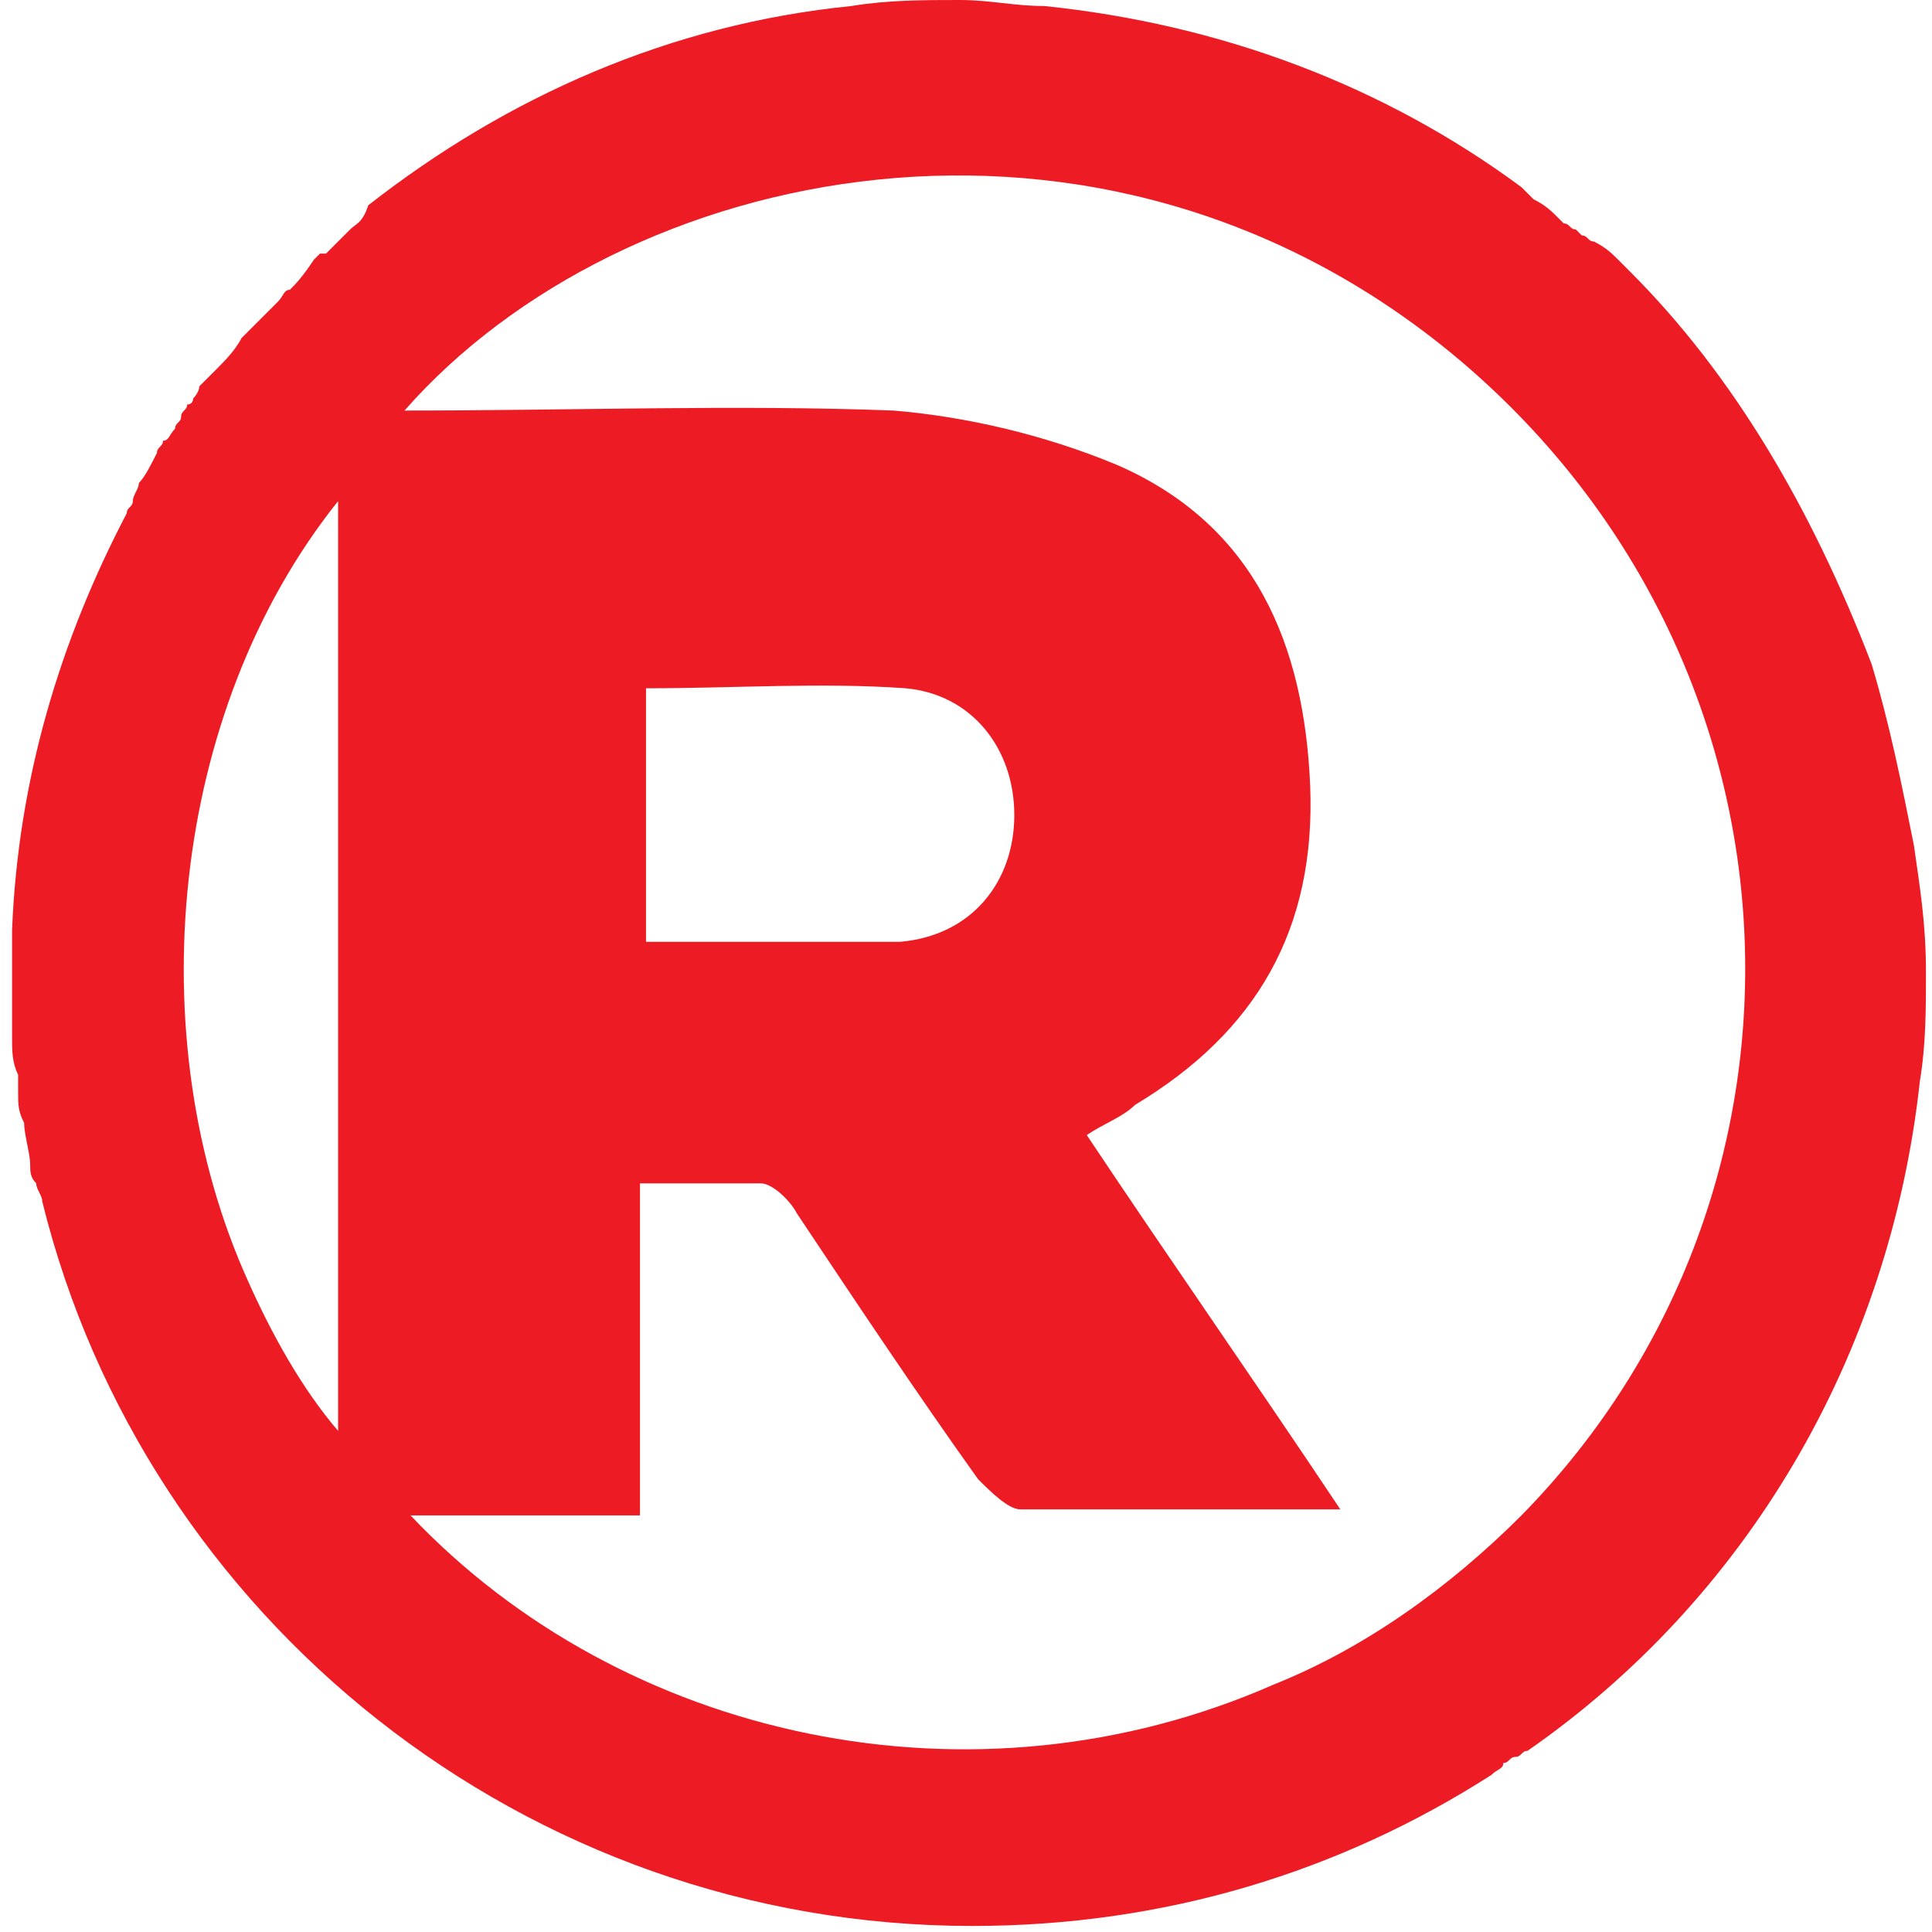 <?xml version="1.0" encoding="utf-8"?>
<!-- Generator: Adobe Illustrator 26.4.1, SVG Export Plug-In . SVG Version: 6.00 Build 0)  -->
<svg version="1.1" id="Layer_1" xmlns="http://www.w3.org/2000/svg" xmlns:xlink="http://www.w3.org/1999/xlink" x="0px" y="0px"
	 viewBox="0 0 32 32" style="enable-background:new 0 0 32 32;" xml:space="preserve">
<style type="text/css">
	.st0{fill:#B543FC;}
	.st1{fill:#FFFFFF;}
	.st2{fill-rule:evenodd;clip-rule:evenodd;fill:#F0B90B;}
	.st3{fill-rule:evenodd;clip-rule:evenodd;fill:#FFFFFF;}
	.st4{fill-rule:evenodd;clip-rule:evenodd;fill:#656DA8;}
	.st5{fill-rule:evenodd;clip-rule:evenodd;fill:#F3FBFF;}
	.st6{fill:#656DA8;}
	.st7{fill:none;}
	.st8{fill:#0B70FE;}
	.st9{fill:#00004F;}
	.st10{fill:#FCFCFC;}
	.st11{fill:#0079FE;}
	.st12{fill:#FEFEFE;}
	.st13{fill:#E7E7F1;}
	.st14{fill:#007AFE;}
	.st15{fill:#7DBAFE;}
	.st16{fill:#FE699E;}
	.st17{fill:#E7609A;}
	.st18{fill:#7CBAFE;}
	.st19{fill:#5F9FED;}
	.st20{fill:#56A1F6;}
	.st21{fill:#5999E8;}
	.st22{fill:#5B91DC;}
	.st23{fill:#FE4892;}
	.st24{fill:#E7428F;}
	.st25{fill:#FDFDFE;}
	.st26{fill:#95A0D8;}
	.st27{fill:#2B61D1;}
	.st28{fill:#0046CA;}
	.st29{fill-rule:evenodd;clip-rule:evenodd;fill:#F157B2;}
	.st30{fill:#ED1C24;}
	.st31{fill:#4258EA;}
	.st32{fill:#F6F6F6;}
	.st33{fill:url(#SVGID_1_);}
	.st34{fill:url(#SVGID_00000004516201119302669760000015471734786203308221_);}
	.st35{fill:#042850;}
	.st36{fill:#121122;}
	.st37{fill-rule:evenodd;clip-rule:evenodd;fill:#F2F4F8;}
	.st38{fill:#6665DD;}
	.st39{fill:#FF99A5;}
	.st40{fill:#FFE600;}
	.st41{fill-rule:evenodd;clip-rule:evenodd;fill:#B9C5ED;}
	.st42{fill:#B9C5ED;}
	.st43{fill:#E09C00;}
	.st44{fill:#9F99EE;}
	.st45{fill:#A06552;}
	.st46{fill:#84584B;}
	.st47{fill:#F4DBB3;}
	.st48{fill:#BAA48A;}
	.st49{fill:#4E3F3F;}
	.st50{fill:#E4646D;}
	.st51{fill:#4F4040;}
	.st52{fill:#5E5460;}
	.st53{fill:#5D5360;}
	.st54{fill:#504141;}
	.st55{fill:#FAFAFA;}
	.st56{fill:#505987;}
	.st57{fill:#396AF6;}
	.st58{fill:#F21616;}
	.st59{fill:#BF00A2;}
	.st60{fill:#620853;}
</style>
<path class="st30" d="M31.7,14c-0.2-1-0.4-2-0.7-3c-1-2.6-2.3-4.8-4-6.5c-0.1-0.1-0.1-0.1-0.2-0.2l0,0c-0.1-0.1-0.2-0.2-0.4-0.3
	c-0.1,0-0.1-0.1-0.2-0.1c0,0,0,0-0.1-0.1c-0.1,0-0.1-0.1-0.2-0.1c0,0,0,0-0.1-0.1c-0.1-0.1-0.2-0.2-0.4-0.3c0,0,0,0,0,0
	c-0.1-0.1-0.1-0.1-0.2-0.2c-2.3-1.7-5-2.7-7.9-3h0c-0.5,0-0.9-0.1-1.4-0.1c-0.6,0-1.2,0-1.8,0.1c-3,0.3-5.7,1.5-8,3.3c0,0,0,0,0,0
	c0,0,0,0,0,0C6,3.7,5.9,3.7,5.8,3.8C5.7,3.9,5.6,4,5.5,4.1c0,0,0,0,0,0c0,0-0.1,0.1-0.1,0.1c0,0,0,0-0.1,0c0,0-0.1,0.1-0.1,0.1
	c0,0,0,0,0,0C5,4.6,4.9,4.7,4.8,4.8C4.7,4.8,4.7,4.9,4.6,5C4.6,5,4.5,5.1,4.5,5.1C4.4,5.2,4.3,5.3,4.2,5.4C4.2,5.4,4.1,5.5,4,5.6
	C3.9,5.8,3.7,6,3.6,6.1C3.5,6.2,3.4,6.3,3.3,6.4C3.3,6.5,3.2,6.6,3.2,6.6c0,0,0,0.1-0.1,0.1c0,0.1-0.1,0.1-0.1,0.2
	C3,7,2.9,7,2.9,7.1C2.8,7.2,2.8,7.3,2.7,7.3c0,0.1-0.1,0.1-0.1,0.2C2.5,7.7,2.4,7.9,2.3,8c0,0.1-0.1,0.2-0.1,0.3
	c0,0.1-0.1,0.1-0.1,0.2c-1.1,2.1-1.8,4.4-1.9,6.9c0,0.1,0,0.2,0,0.3c0,0.1,0,0.3,0,0.4c0,0.1,0,0.3,0,0.4c0,0.1,0,0.3,0,0.4
	c0,0.1,0,0.2,0,0.3c0,0.2,0,0.4,0.1,0.6c0,0.1,0,0.2,0,0.3c0,0.2,0,0.3,0.1,0.5c0,0.2,0.1,0.5,0.1,0.7c0,0.1,0,0.2,0.1,0.3
	c0,0.1,0.1,0.2,0.1,0.3c1.7,6.9,8,12,15.4,12c3.2,0,6.1-0.9,8.6-2.5c0.1-0.1,0.2-0.1,0.2-0.2c0.1,0,0.1-0.1,0.2-0.1
	c0.1,0,0.1-0.1,0.2-0.1c3.6-2.5,6-6.5,6.5-11.1c0.1-0.6,0.1-1.2,0.1-1.8C31.9,15.3,31.8,14.7,31.7,14z M5.6,23.7
	c-0.6-0.7-1.1-1.6-1.5-2.5c-1.8-4-1.3-9.4,1.5-12.9V23.7z M25.2,25.1c-1.2,1.2-2.6,2.2-4.1,2.8c-5,2.2-10.8,0.9-14.3-2.8h3.8v-5.5
	c0.7,0,1.4,0,2,0c0.2,0,0.5,0.3,0.6,0.5c1,1.5,2,3,3,4.4c0.2,0.2,0.5,0.5,0.7,0.5c1.7,0,3.4,0,5.3,0c-1.4-2.1-2.8-4.1-4.2-6.2
	c0.3-0.2,0.6-0.3,0.8-0.5c2-1.2,3-2.9,2.9-5.3c-0.1-2.3-0.9-4.3-3.2-5.3c-1.2-0.5-2.5-0.8-3.7-0.9c-2.6-0.1-5.3,0-8.1,0
	c3.6-4.1,11.5-5.8,17.4-0.9C30.1,10.9,30.5,19.7,25.2,25.1z M10.7,15.6v-4.2c1.5,0,2.9-0.1,4.3,0c1.1,0.1,1.8,1,1.8,2.1
	c0,1.1-0.7,2-1.9,2.1C13.5,15.6,12.2,15.6,10.7,15.6z"/>
</svg>
